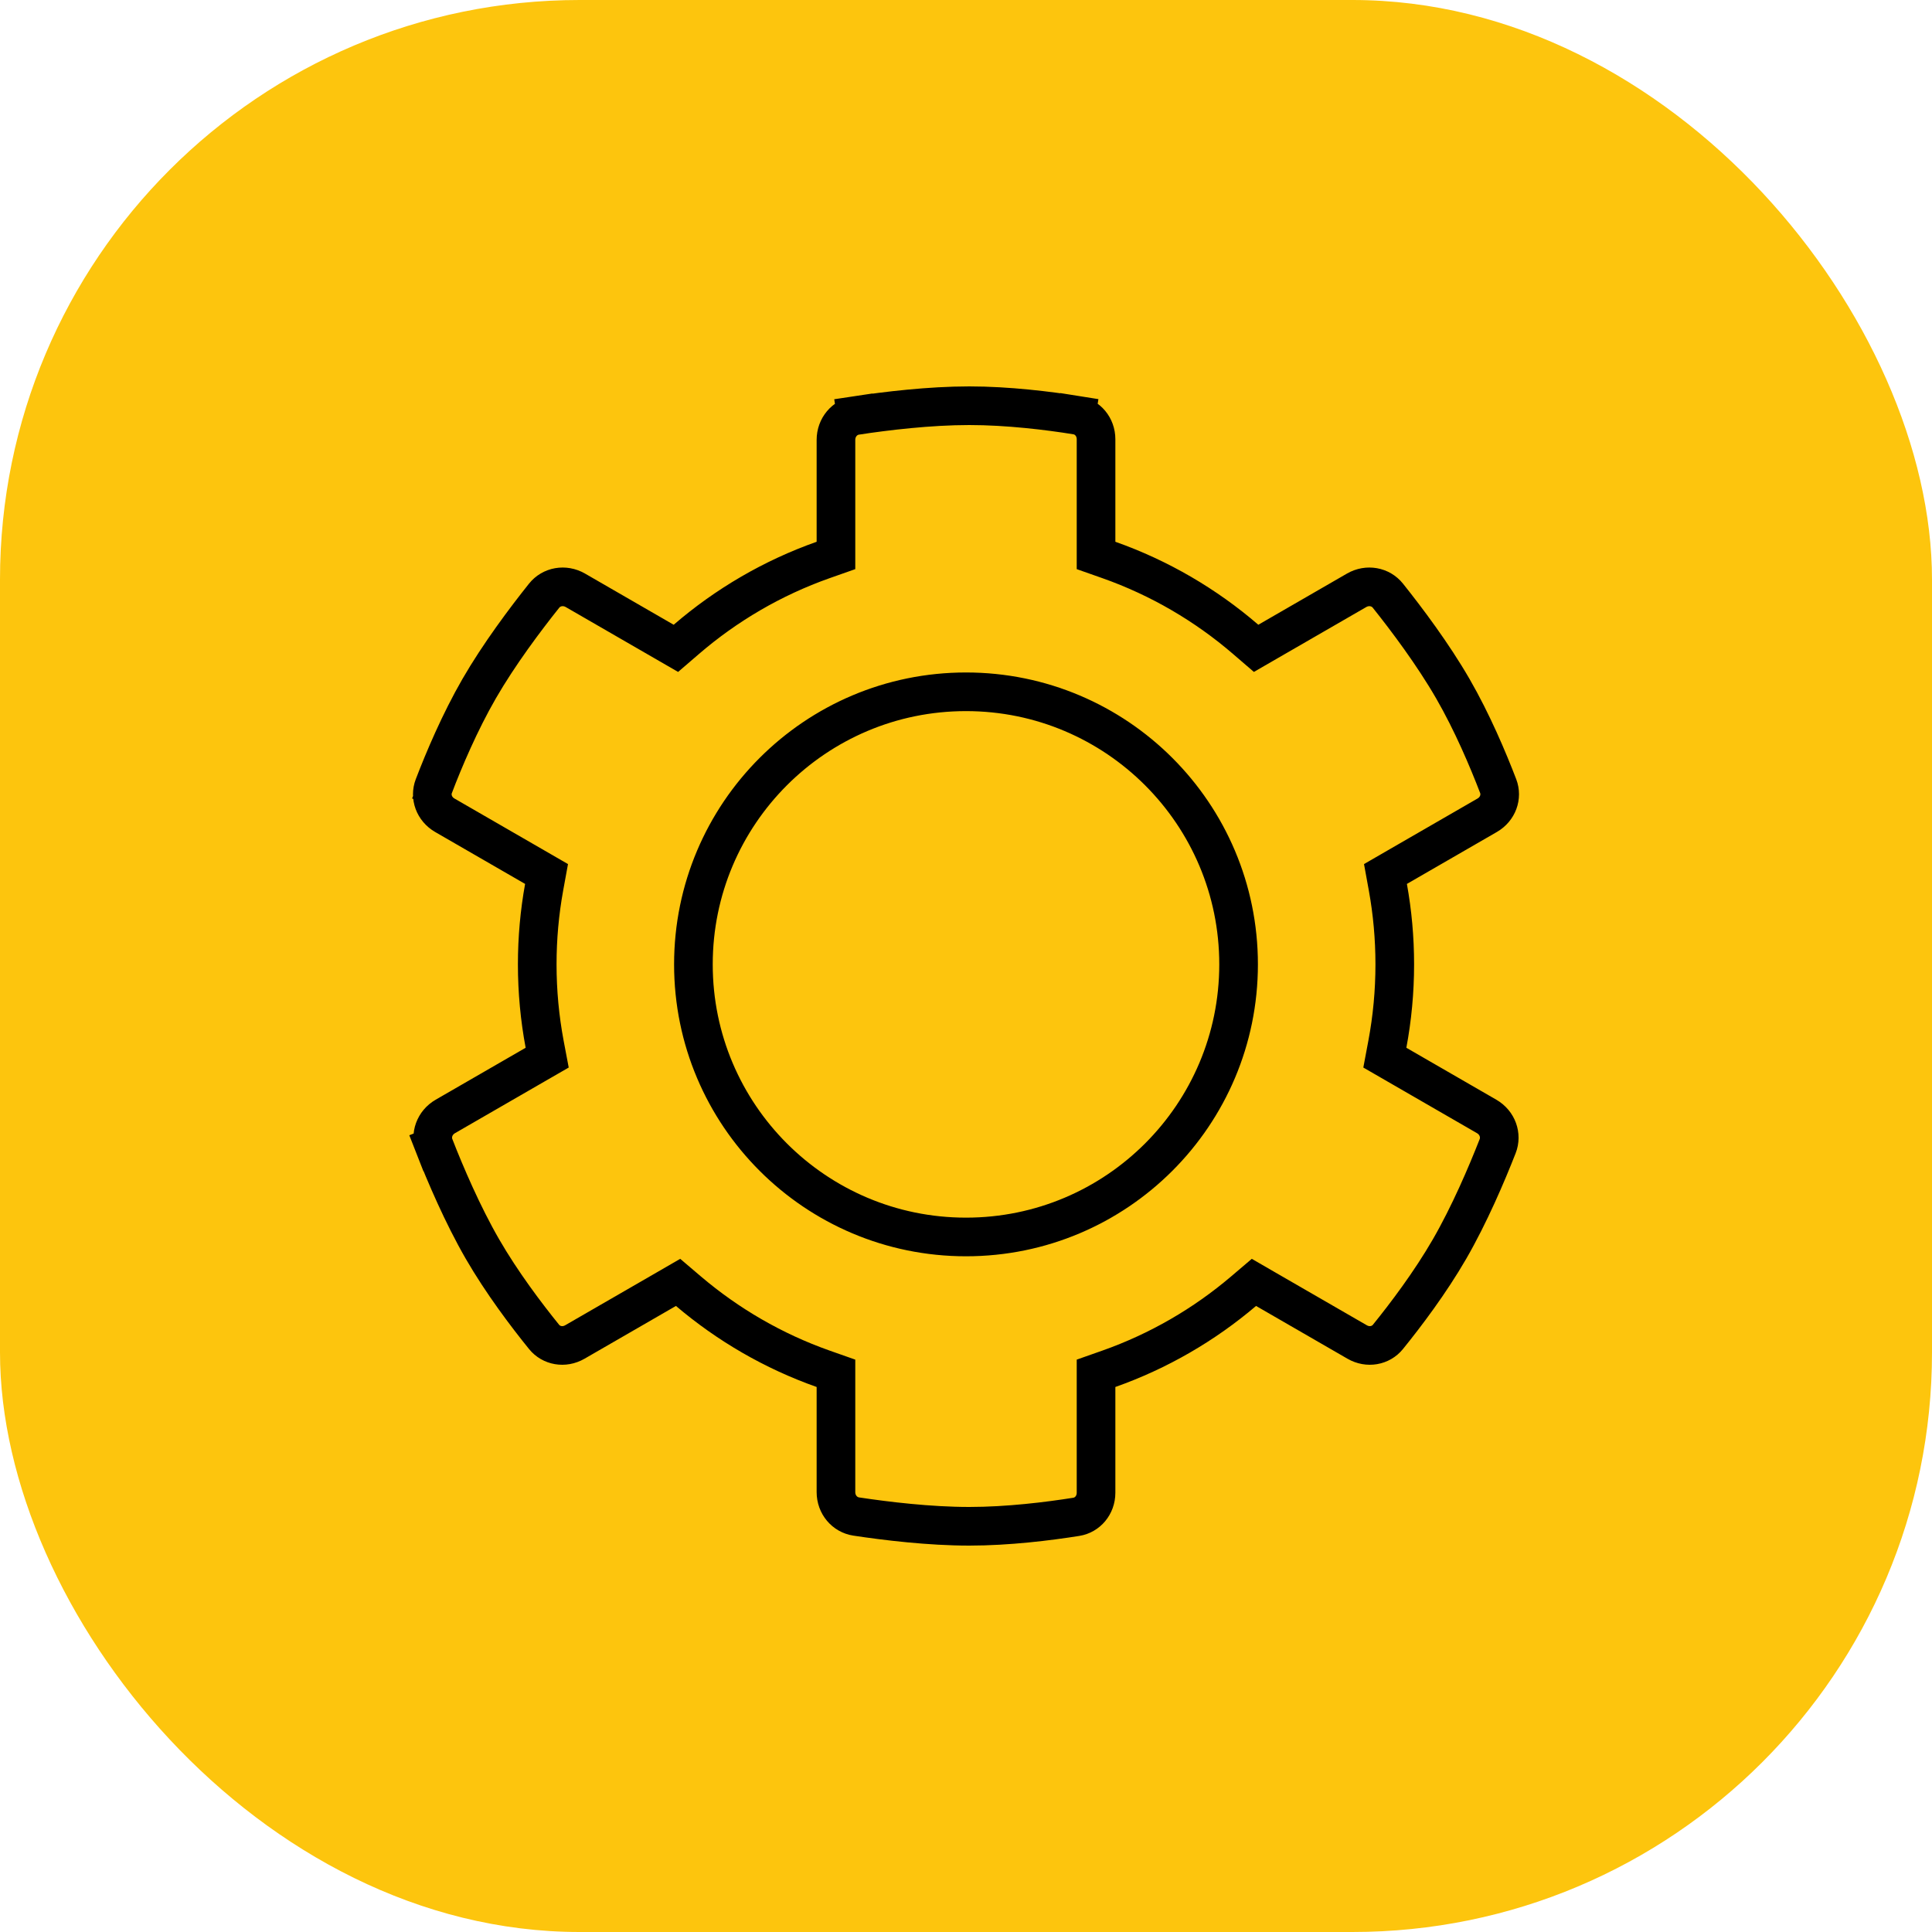 <?xml version="1.0" encoding="UTF-8"?> <svg xmlns="http://www.w3.org/2000/svg" width="100" height="100" viewBox="0 0 100 100" fill="none"><rect width="100" height="100" rx="30" fill="#FDC50D"></rect><path d="M56.731 28.042V28.75L57.398 28.985C60.018 29.911 62.413 31.316 64.478 33.095L65.016 33.558L65.631 33.203L70.217 30.555C70.781 30.23 71.46 30.361 71.836 30.832C72.812 32.054 74.169 33.862 75.199 35.646C76.205 37.389 77.022 39.322 77.546 40.689C77.756 41.237 77.533 41.876 76.976 42.198L72.32 44.886L71.711 45.238L71.837 45.93C72.071 47.222 72.193 48.554 72.193 49.916C72.193 51.328 72.061 52.709 71.81 54.047L71.679 54.744L72.292 55.098L76.948 57.786C77.512 58.112 77.738 58.765 77.518 59.327C76.947 60.783 76.06 62.862 75.031 64.646C74.024 66.389 72.758 68.063 71.837 69.2C71.467 69.656 70.802 69.783 70.245 69.461L65.513 66.729L64.903 66.376L64.366 66.833C62.327 68.567 59.971 69.937 57.398 70.847L56.731 71.082V71.79V77.263C56.731 77.907 56.289 78.419 55.709 78.511C54.264 78.741 52.181 79 50.168 79C48.109 79 45.865 78.729 44.318 78.495C43.722 78.405 43.269 77.882 43.269 77.231V71.79V71.082L42.602 70.847C40.029 69.937 37.674 68.567 35.634 66.833L35.097 66.376L34.487 66.729L29.755 69.461C29.198 69.783 28.533 69.656 28.163 69.2C27.242 68.063 25.976 66.389 24.969 64.645C23.94 62.862 23.053 60.783 22.482 59.327L21.551 59.692L22.482 59.327C22.262 58.765 22.488 58.112 23.052 57.786L27.708 55.098L28.322 54.744L28.19 54.047C27.939 52.709 27.807 51.328 27.807 49.916C27.807 48.554 27.929 47.222 28.163 45.93L28.289 45.238L27.68 44.886L23.024 42.198C22.467 41.876 22.244 41.237 22.454 40.689L21.689 40.395L22.454 40.689C22.978 39.322 23.795 37.389 24.801 35.645L24.801 35.645C25.831 33.862 27.188 32.054 28.164 30.832C28.54 30.361 29.219 30.23 29.783 30.555L34.369 33.203L34.984 33.558L35.522 33.095C37.587 31.316 39.982 29.911 42.602 28.985L43.269 28.75V28.042V22.769C43.269 22.118 43.722 21.595 44.318 21.505L44.169 20.516L44.318 21.505C45.865 21.271 48.109 21 50.168 21C52.181 21 54.264 21.259 55.709 21.489L55.866 20.502L55.709 21.489C56.289 21.581 56.731 22.093 56.731 22.737V28.042ZM50 64.025C57.792 64.025 64.109 57.708 64.109 49.916C64.109 42.124 57.792 35.807 50 35.807C42.208 35.807 35.891 42.124 35.891 49.916C35.891 57.708 42.208 64.025 50 64.025Z" stroke="black" stroke-width="2"></path></svg> 